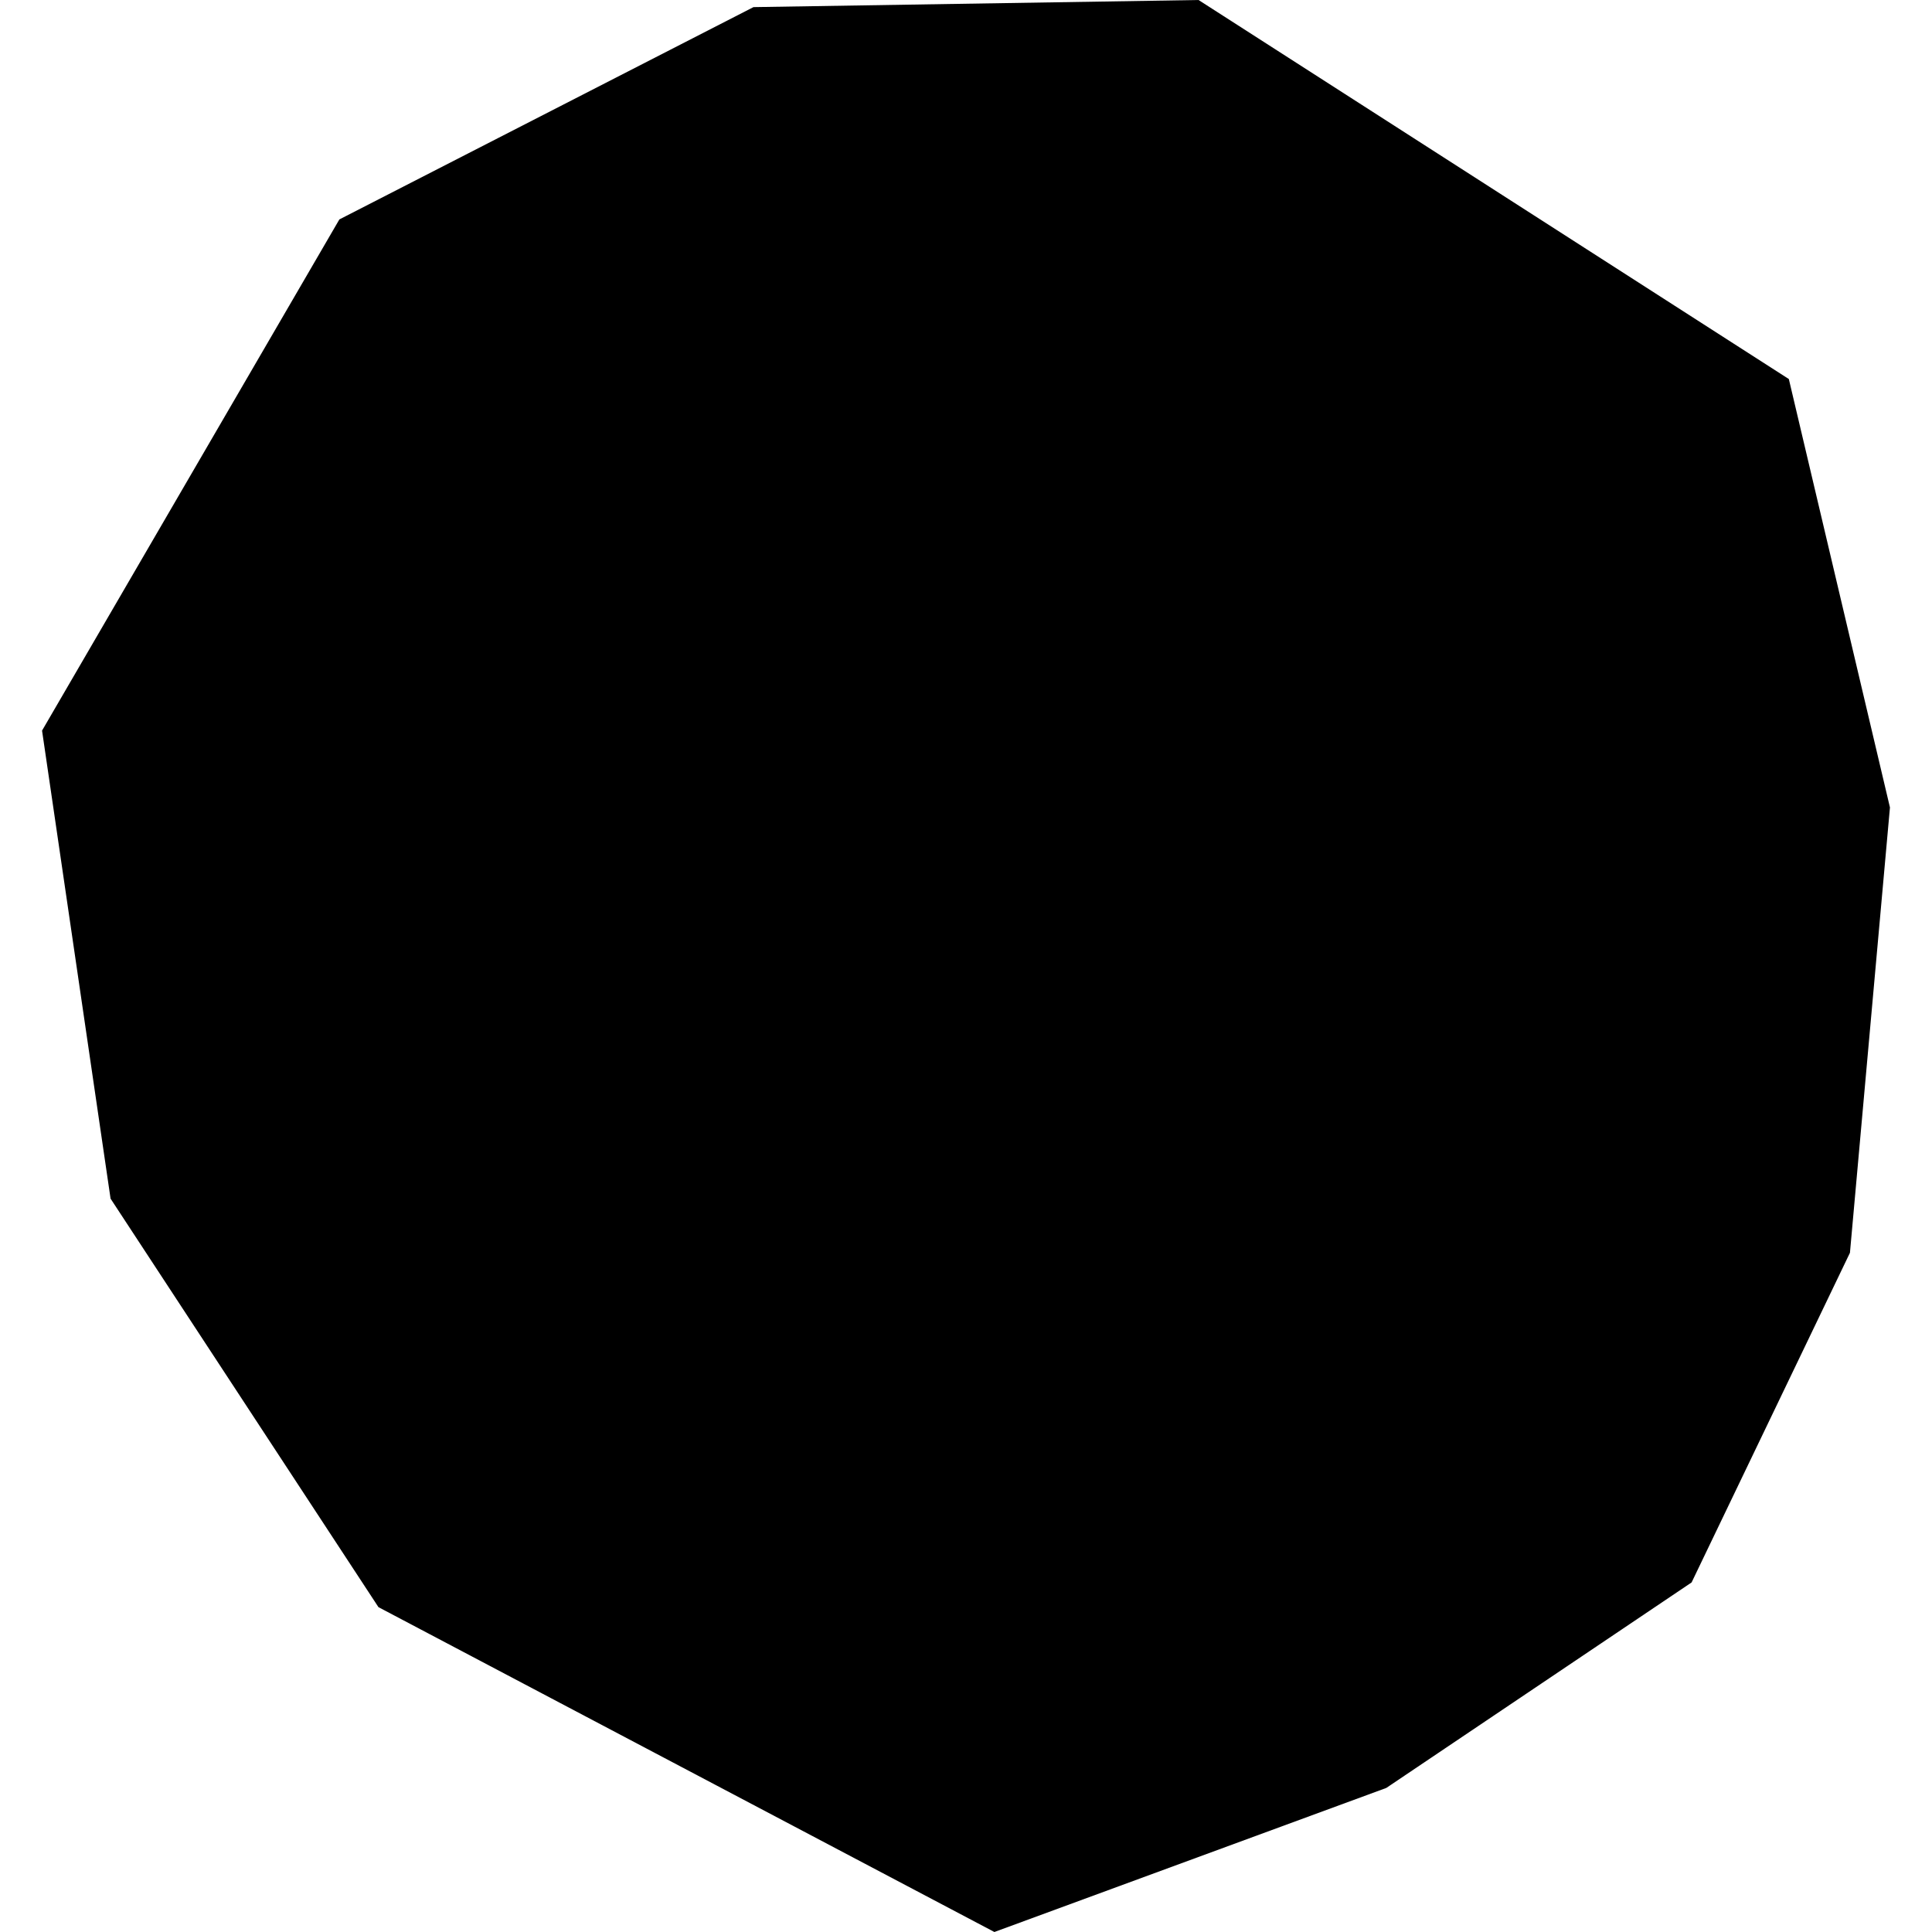 <?xml version="1.0" encoding="utf-8" standalone="no"?>
<!DOCTYPE svg PUBLIC "-//W3C//DTD SVG 1.1//EN"
  "http://www.w3.org/Graphics/SVG/1.1/DTD/svg11.dtd">
<!-- Created with matplotlib (https://matplotlib.org/) -->
<svg height="288pt" version="1.1" viewBox="0 0 288 288" width="288pt" xmlns="http://www.w3.org/2000/svg" xmlns:xlink="http://www.w3.org/1999/xlink">
 <defs>
  <style type="text/css">
*{stroke-linecap:butt;stroke-linejoin:round;}
  </style>
 </defs>
 <g id="figure_1">
  <g id="patch_1">
   <path d="M 0 288 
L 288 288 
L 288 0 
L 0 0 
z
" style="fill:none;opacity:0;"/>
  </g>
  <g id="axes_1">
   <g id="PatchCollection_1">
    <path clip-path="url(#pd589499b70)" d="M 148.232 288 
L 56.415 239.575 
L 16.482 178.679 
L 6.268 108.911 
L 50.589 32.71 
L 112.319 1.061 
L 178.665 0 
L 266.659 56.503 
L 281.732 120.365 
L 275.768 186.752 
L 252.164 235.891 
L 206.648 266.528 
L 148.232 288 
"/>
   </g>
  </g>
 </g>
 <defs>
  <clipPath id="pd589499b70">
   <rect height="288" width="275.463" x="6.268" y="0"/>
  </clipPath>
 </defs>
</svg>
